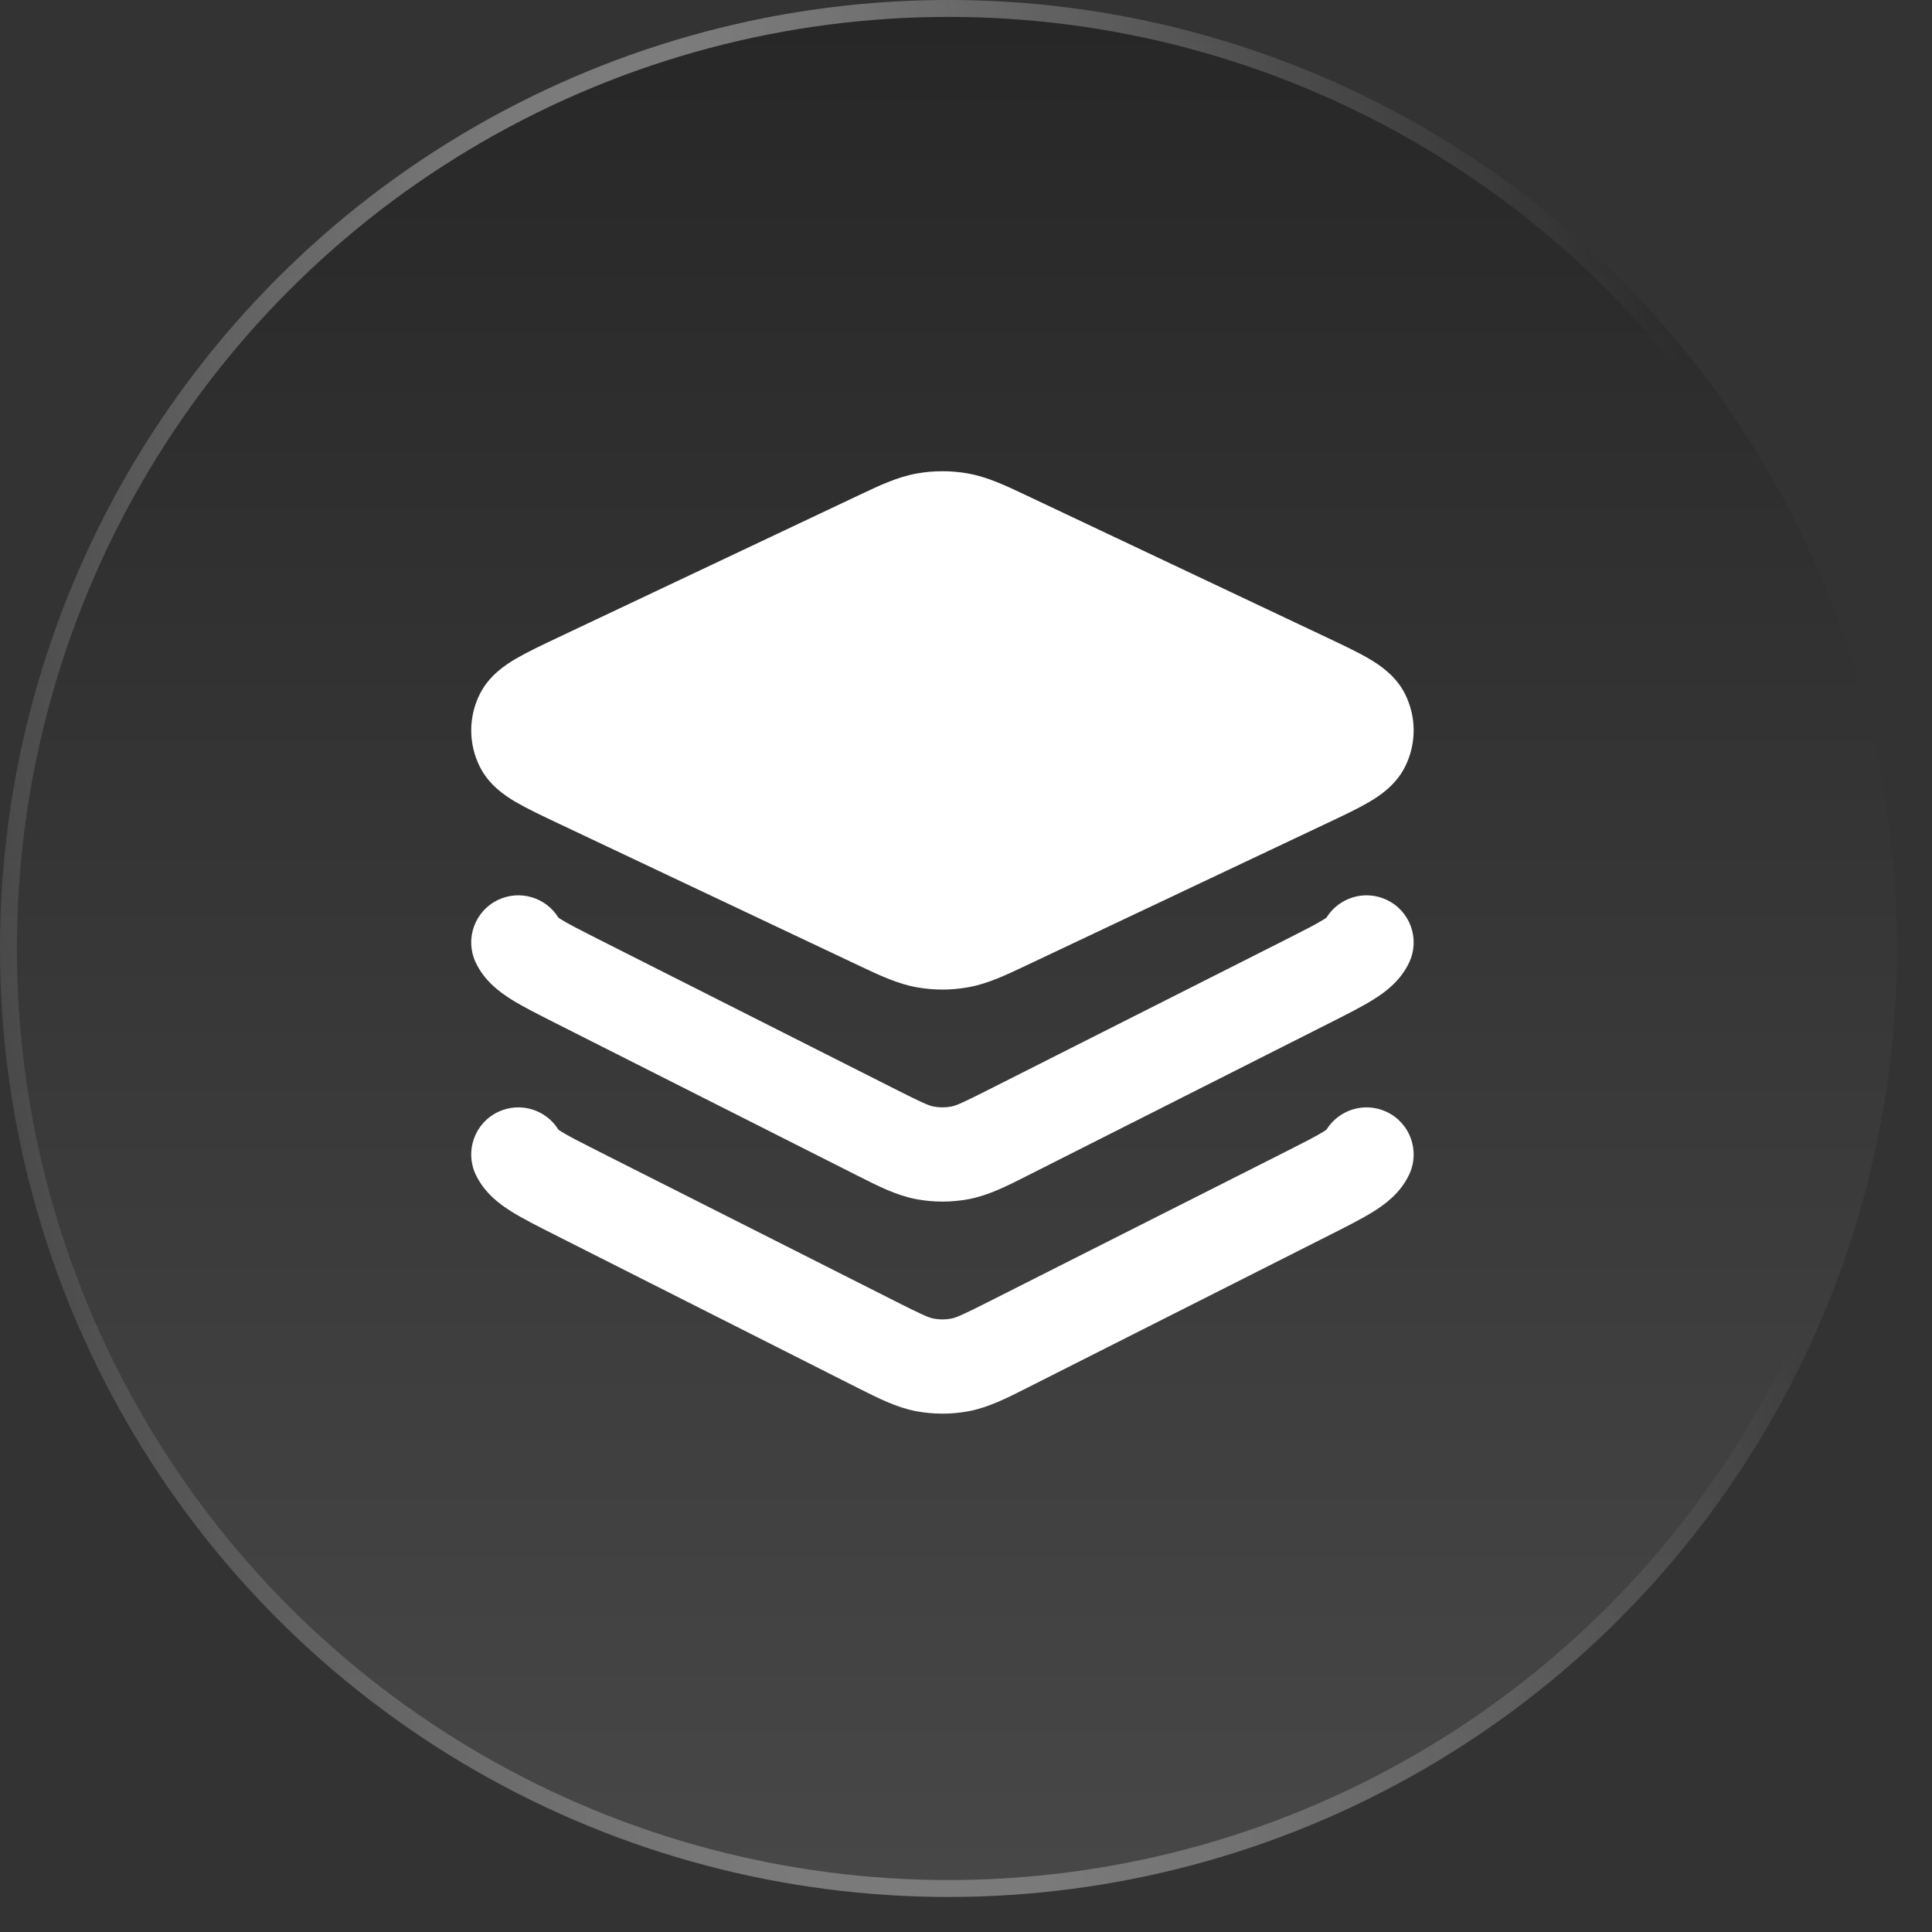 <svg width="41" height="41" viewBox="0 0 41 41" fill="none" xmlns="http://www.w3.org/2000/svg">
<rect x="0" y="0" width="41" height="41" fill="#333333" stroke="none"/>
<circle cx="20.128" cy="20.128" r="20.128" fill="url(#paint0_linear_1145_10350)"/>
<circle cx="20.128" cy="20.128" r="19.949" stroke="url(#paint1_radial_1145_10350)" stroke-opacity="0.5" stroke-width="0.359"/>
<path d="M20.543 10.048C20.184 9.984 19.816 9.984 19.457 10.048C19.047 10.121 18.668 10.3 18.231 10.507L11.835 13.532C11.499 13.691 11.189 13.838 10.951 13.977C10.723 14.111 10.38 14.335 10.183 14.728C9.939 15.215 9.939 15.785 10.183 16.272C10.38 16.665 10.723 16.89 10.951 17.023C11.189 17.162 11.499 17.309 11.835 17.468L18.231 20.493C18.668 20.7 19.047 20.879 19.457 20.952C19.816 21.016 20.184 21.016 20.543 20.952C20.953 20.879 21.332 20.7 21.769 20.493L28.165 17.468C28.502 17.309 28.812 17.162 29.049 17.023C29.277 16.89 29.62 16.665 29.817 16.272C30.061 15.785 30.061 15.215 29.817 14.728C29.62 14.335 29.277 14.111 29.049 13.977C28.812 13.838 28.502 13.691 28.165 13.532L21.769 10.507C21.332 10.3 20.953 10.121 20.543 10.048Z" fill="white"/>
<path d="M10.575 19.095C11.04 18.877 11.587 19.047 11.85 19.473C11.865 19.484 11.886 19.498 11.913 19.515C12.066 19.61 12.295 19.727 12.684 19.924L19.009 23.119C19.59 23.413 19.709 23.462 19.815 23.483C19.937 23.506 20.063 23.506 20.186 23.483C20.291 23.462 20.41 23.413 20.991 23.119L27.317 19.924C27.706 19.727 27.935 19.61 28.087 19.515C28.115 19.498 28.136 19.484 28.15 19.473C28.414 19.047 28.961 18.877 29.425 19.095C29.925 19.329 30.14 19.925 29.905 20.425C29.718 20.824 29.385 21.062 29.148 21.21C28.908 21.36 28.595 21.519 28.256 21.69L21.802 24.95C21.364 25.172 20.978 25.368 20.558 25.448C20.189 25.517 19.811 25.517 19.442 25.448C19.023 25.368 18.637 25.172 18.198 24.95L11.745 21.69C11.406 21.519 11.092 21.36 10.852 21.21C10.616 21.062 10.283 20.824 10.095 20.425C9.86 19.925 10.075 19.329 10.575 19.095Z" fill="white"/>
<path d="M29.905 24.925C30.14 24.425 29.925 23.829 29.425 23.595C28.961 23.377 28.414 23.547 28.15 23.973C28.136 23.984 28.115 23.998 28.087 24.015C27.935 24.11 27.706 24.227 27.317 24.424L20.991 27.619C20.41 27.913 20.291 27.962 20.186 27.983C20.063 28.006 19.937 28.006 19.815 27.983C19.709 27.962 19.59 27.913 19.009 27.619L12.684 24.424C12.295 24.227 12.066 24.11 11.913 24.015C11.886 23.998 11.865 23.984 11.85 23.973C11.587 23.547 11.04 23.377 10.575 23.595C10.075 23.829 9.86 24.425 10.095 24.925C10.283 25.324 10.616 25.562 10.852 25.71C11.092 25.86 11.406 26.019 11.745 26.19L18.198 29.451C18.637 29.672 19.023 29.868 19.442 29.948C19.811 30.017 20.189 30.017 20.558 29.948C20.978 29.868 21.364 29.672 21.802 29.45L28.256 26.19C28.595 26.019 28.908 25.86 29.148 25.71C29.385 25.562 29.718 25.324 29.905 24.925Z" fill="white"/>
<defs>
<linearGradient id="paint0_linear_1145_10350" x1="20.128" y1="-7.129" x2="20.128" y2="118.972" gradientUnits="userSpaceOnUse">
<stop stop-color="#212121"/>
<stop offset="1" stop-color="#878787"/>
</linearGradient>
<radialGradient id="paint1_radial_1145_10350" cx="0" cy="0" r="1" gradientUnits="userSpaceOnUse" gradientTransform="translate(7.802 -32.245) rotate(80.517) scale(164.397 21.706)">
<stop stop-color="white"/>
<stop offset="1" stop-color="white" stop-opacity="0"/>
</radialGradient>
</defs>
</svg>
